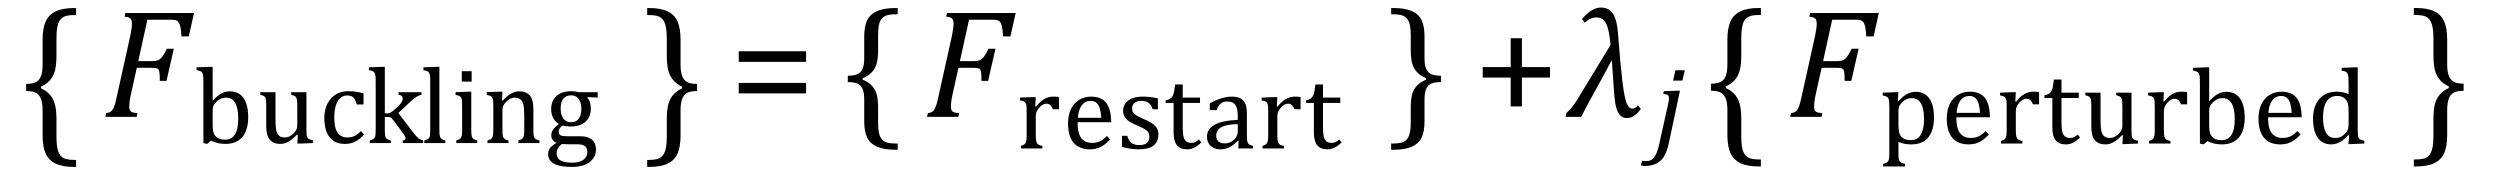 <?xml version="1.0" encoding="UTF-8" standalone="no"?><svg xmlns="http://www.w3.org/2000/svg" xmlns:xlink="http://www.w3.org/1999/xlink" stroke-dasharray="none" shape-rendering="auto" font-family="'Dialog'" width="320.813" text-rendering="auto" fill-opacity="1" contentScriptType="text/ecmascript" color-interpolation="auto" color-rendering="auto" preserveAspectRatio="xMidYMid meet" font-size="12" fill="black" stroke="black" image-rendering="auto" stroke-miterlimit="10" zoomAndPan="magnify" version="1.0" stroke-linecap="square" stroke-linejoin="miter" contentStyleType="text/css" font-style="normal" height="22" stroke-width="1" stroke-dashoffset="0" font-weight="normal" stroke-opacity="1" y="-7"><!--Converted from MathML using JEuclid--><defs id="genericDefs"/><g><g text-rendering="optimizeLegibility" transform="translate(2.434,16.692) matrix(1,0,0,1.121,0,0)" color-rendering="optimizeQuality" color-interpolation="linearRGB" image-rendering="optimizeQuality"><path d="M7.078 4.219 Q5.562 4.219 4.68 3.828 Q3.797 3.438 3.414 2.664 Q3.031 1.891 3.031 0.578 L3.031 -2.25 Q3.031 -3.109 2.812 -3.594 Q2.594 -4.078 2.156 -4.273 Q1.719 -4.469 0.922 -4.469 L0.922 -5.281 Q1.703 -5.281 2.148 -5.477 Q2.594 -5.672 2.812 -6.148 Q3.031 -6.625 3.031 -7.5 L3.031 -10.328 Q3.031 -11.625 3.414 -12.406 Q3.797 -13.188 4.68 -13.578 Q5.562 -13.969 7.078 -13.969 L7.328 -13.969 L7.328 -13.172 Q6.547 -13.172 6.164 -13.094 Q5.781 -13.016 5.539 -12.844 Q5.297 -12.672 5.141 -12.414 Q4.984 -12.156 4.898 -11.688 Q4.812 -11.219 4.812 -10.438 L4.812 -8.547 Q4.812 -7.562 4.641 -6.898 Q4.469 -6.234 4.031 -5.758 Q3.594 -5.281 2.828 -4.969 L2.828 -4.781 Q3.578 -4.484 4.031 -3.984 Q4.484 -3.484 4.648 -2.82 Q4.812 -2.156 4.812 -1.203 L4.812 0.688 Q4.812 1.469 4.898 1.938 Q4.984 2.406 5.141 2.672 Q5.297 2.938 5.539 3.102 Q5.781 3.266 6.164 3.344 Q6.547 3.422 7.328 3.422 L7.328 4.219 L7.078 4.219 Z" stroke="none"/></g><g text-rendering="optimizeLegibility" transform="translate(13.117,15)" color-rendering="optimizeQuality" color-interpolation="linearRGB" image-rendering="optimizeQuality"><path d="M3.672 -2.844 Q3.609 -2.547 3.57 -2.344 Q3.531 -2.141 3.5 -1.844 Q3.469 -1.547 3.469 -1.312 Q3.469 -1.016 3.562 -0.844 Q3.656 -0.672 3.852 -0.594 Q4.047 -0.516 4.531 -0.484 L4.422 0 L0.406 0 L0.516 -0.484 Q0.891 -0.531 1.078 -0.664 Q1.266 -0.797 1.391 -1.031 Q1.516 -1.266 1.625 -1.602 Q1.734 -1.938 1.938 -2.906 L3.609 -10.438 Q3.812 -11.406 3.812 -11.969 Q3.812 -12.453 3.594 -12.641 Q3.375 -12.828 2.859 -12.859 L2.969 -13.328 L11.781 -13.328 L11.109 -10.328 L10.172 -10.328 Q10.125 -11.031 10.055 -11.422 Q9.984 -11.812 9.883 -12.008 Q9.781 -12.203 9.656 -12.297 Q9.531 -12.391 9.344 -12.43 Q9.156 -12.469 8.797 -12.469 L5.797 -12.469 L4.625 -7.156 L6.453 -7.156 Q6.891 -7.156 7.172 -7.273 Q7.453 -7.391 7.695 -7.703 Q7.938 -8.016 8.297 -8.75 L9.188 -8.75 L8.25 -4.625 L7.391 -4.625 Q7.391 -5.234 7.359 -5.578 Q7.328 -5.922 7.242 -6.055 Q7.156 -6.188 6.984 -6.242 Q6.812 -6.297 6.359 -6.297 L4.438 -6.297 L3.672 -2.844 Z" stroke="none"/></g><g text-rendering="optimizeLegibility" transform="translate(24.899,18.359)" color-rendering="optimizeQuality" color-interpolation="linearRGB" image-rendering="optimizeQuality"><path d="M2.391 -5.469 L2.406 -5.453 Q2.891 -5.953 3.211 -6.18 Q3.531 -6.406 3.867 -6.523 Q4.203 -6.641 4.609 -6.641 Q5.344 -6.641 5.867 -6.273 Q6.391 -5.906 6.672 -5.156 Q6.953 -4.406 6.953 -3.328 Q6.953 -2.219 6.617 -1.445 Q6.281 -0.672 5.617 -0.281 Q4.953 0.109 4.047 0.109 Q3.547 0.109 3.102 0.016 Q2.656 -0.078 2.156 -0.312 L1.688 0.109 L1.203 0 L1.203 -7.438 Q1.203 -8.094 1.195 -8.352 Q1.188 -8.609 1.141 -8.789 Q1.094 -8.969 1.016 -9.07 Q0.938 -9.172 0.805 -9.234 Q0.672 -9.297 0.328 -9.359 L0.328 -9.719 L1.984 -9.781 L2.391 -9.781 L2.391 -5.469 ZM2.391 -2.469 Q2.391 -1.938 2.438 -1.625 Q2.484 -1.312 2.594 -1.109 Q2.703 -0.906 2.922 -0.734 Q3.141 -0.562 3.406 -0.5 Q3.672 -0.438 4 -0.438 Q4.812 -0.438 5.242 -1.102 Q5.672 -1.766 5.672 -3.109 Q5.672 -4.469 5.281 -5.148 Q4.891 -5.828 4.109 -5.828 Q3.719 -5.828 3.445 -5.703 Q3.172 -5.578 2.906 -5.328 Q2.641 -5.078 2.516 -4.836 Q2.391 -4.594 2.391 -4.266 L2.391 -2.469 ZM8.5 -6.531 L10.453 -6.531 L10.453 -3.062 Q10.453 -2.25 10.516 -1.836 Q10.578 -1.422 10.695 -1.211 Q10.812 -1 11.039 -0.859 Q11.266 -0.719 11.672 -0.719 Q11.922 -0.719 12.164 -0.82 Q12.406 -0.922 12.695 -1.172 Q12.984 -1.422 13.117 -1.68 Q13.25 -1.938 13.25 -2.266 L13.25 -4.828 Q13.25 -5.219 13.227 -5.422 Q13.203 -5.625 13.156 -5.742 Q13.109 -5.859 13.047 -5.938 Q12.984 -6.016 12.859 -6.07 Q12.734 -6.125 12.469 -6.203 L12.469 -6.531 L14.422 -6.531 L14.422 -1.859 Q14.422 -1.344 14.438 -1.109 Q14.453 -0.875 14.523 -0.742 Q14.594 -0.609 14.742 -0.523 Q14.891 -0.438 15.25 -0.359 L15.25 0 L13.688 0.062 L13.266 0.062 L13.312 -1.047 L13.203 -1.078 Q12.641 -0.469 12.125 -0.18 Q11.609 0.109 11.094 0.109 Q10.469 0.109 10.062 -0.141 Q9.656 -0.391 9.461 -0.875 Q9.266 -1.359 9.266 -2.25 L9.266 -4.828 Q9.266 -5.406 9.219 -5.625 Q9.172 -5.844 9.047 -5.969 Q8.922 -6.094 8.5 -6.203 L8.5 -6.531 ZM21.75 -6.375 L21.75 -4.953 L20.891 -4.953 Q20.766 -5.391 20.602 -5.648 Q20.438 -5.906 20.211 -6.008 Q19.984 -6.109 19.641 -6.109 Q19.172 -6.109 18.797 -5.805 Q18.422 -5.5 18.211 -4.867 Q18 -4.234 18 -3.328 Q18 -2.75 18.078 -2.266 Q18.156 -1.781 18.359 -1.438 Q18.562 -1.094 18.891 -0.906 Q19.219 -0.719 19.703 -0.719 Q20.172 -0.719 20.578 -0.906 Q20.984 -1.094 21.422 -1.547 L21.812 -1.094 Q21.469 -0.719 21.195 -0.508 Q20.922 -0.297 20.625 -0.156 Q20.328 -0.016 20.023 0.047 Q19.719 0.109 19.375 0.109 Q18.078 0.109 17.398 -0.75 Q16.719 -1.609 16.719 -3.234 Q16.719 -4.234 17.102 -5.016 Q17.484 -5.797 18.172 -6.227 Q18.859 -6.656 19.766 -6.656 Q20.328 -6.656 20.805 -6.586 Q21.281 -6.516 21.75 -6.375 ZM24.484 -3.812 L24.703 -3.812 Q24.938 -3.812 25.078 -3.859 Q25.25 -3.922 25.453 -4.07 Q25.656 -4.219 26.031 -4.562 Q26.344 -4.859 26.508 -5.062 Q26.672 -5.266 26.734 -5.438 Q26.781 -5.578 26.781 -5.719 Q26.781 -5.922 26.656 -6.039 Q26.531 -6.156 26.25 -6.203 L26.25 -6.531 L29.188 -6.531 L29.188 -6.203 Q28.875 -6.141 28.523 -5.922 Q28.172 -5.703 27.797 -5.344 L26.219 -3.859 L28.188 -1.281 Q28.531 -0.828 28.805 -0.617 Q29.078 -0.406 29.406 -0.328 L29.406 0 L26.781 0 L26.781 -0.328 Q26.969 -0.359 27.055 -0.414 Q27.141 -0.469 27.141 -0.609 Q27.141 -0.719 27.102 -0.812 Q27.062 -0.906 26.945 -1.078 Q26.828 -1.25 26.516 -1.672 L25.703 -2.766 Q25.469 -3.078 25.375 -3.172 Q25.281 -3.266 25.172 -3.305 Q25.062 -3.344 24.875 -3.344 L24.484 -3.344 L24.484 -1.703 Q24.484 -1.125 24.539 -0.891 Q24.594 -0.656 24.75 -0.539 Q24.906 -0.422 25.25 -0.328 L25.25 0 L22.547 0 L22.547 -0.328 Q22.875 -0.422 23.016 -0.516 Q23.156 -0.609 23.211 -0.742 Q23.266 -0.875 23.289 -1.109 Q23.312 -1.344 23.312 -1.703 L23.312 -7.438 Q23.312 -8.094 23.305 -8.352 Q23.297 -8.609 23.25 -8.789 Q23.203 -8.969 23.125 -9.07 Q23.047 -9.172 22.914 -9.234 Q22.781 -9.297 22.438 -9.359 L22.438 -9.719 L24.078 -9.781 L24.484 -9.781 L24.484 -3.812 ZM31.484 -1.703 Q31.484 -1.125 31.539 -0.891 Q31.594 -0.656 31.75 -0.539 Q31.906 -0.422 32.25 -0.328 L32.25 0 L29.547 0 L29.547 -0.328 Q29.875 -0.422 30.016 -0.516 Q30.156 -0.609 30.211 -0.742 Q30.266 -0.875 30.289 -1.109 Q30.312 -1.344 30.312 -1.703 L30.312 -7.438 Q30.312 -8.094 30.305 -8.352 Q30.297 -8.609 30.25 -8.789 Q30.203 -8.969 30.125 -9.07 Q30.047 -9.172 29.914 -9.234 Q29.781 -9.297 29.438 -9.359 L29.438 -9.719 L31.078 -9.781 L31.484 -9.781 L31.484 -1.703 ZM35.625 -9.219 L35.625 -7.891 L34.359 -7.891 L34.359 -9.219 L35.625 -9.219 ZM33.656 -0.328 Q33.938 -0.422 34.047 -0.484 Q34.156 -0.547 34.234 -0.656 Q34.312 -0.766 34.359 -0.984 Q34.406 -1.203 34.406 -1.688 L34.406 -4.672 Q34.406 -5.109 34.391 -5.375 Q34.375 -5.641 34.289 -5.805 Q34.203 -5.969 34.039 -6.047 Q33.875 -6.125 33.562 -6.172 L33.562 -6.531 L35.156 -6.594 L35.578 -6.594 L35.578 -1.703 Q35.578 -1.125 35.633 -0.891 Q35.688 -0.656 35.844 -0.539 Q36 -0.422 36.344 -0.328 L36.344 0 L33.656 0 L33.656 -0.328 ZM44.328 0 L41.625 0 L41.625 -0.328 Q41.891 -0.422 42.008 -0.484 Q42.125 -0.547 42.203 -0.656 Q42.281 -0.766 42.328 -0.992 Q42.375 -1.219 42.375 -1.688 L42.375 -3.469 Q42.375 -3.953 42.344 -4.344 Q42.312 -4.734 42.25 -4.984 Q42.188 -5.234 42.094 -5.375 Q42 -5.516 41.875 -5.609 Q41.75 -5.703 41.586 -5.766 Q41.422 -5.828 41.156 -5.828 Q40.891 -5.828 40.648 -5.719 Q40.406 -5.609 40.125 -5.352 Q39.844 -5.094 39.711 -4.844 Q39.578 -4.594 39.578 -4.266 L39.578 -1.703 Q39.578 -1.125 39.633 -0.891 Q39.688 -0.656 39.844 -0.539 Q40 -0.422 40.344 -0.328 L40.344 0 L37.656 0 L37.656 -0.328 Q37.938 -0.422 38.047 -0.484 Q38.156 -0.547 38.234 -0.656 Q38.312 -0.766 38.359 -0.984 Q38.406 -1.203 38.406 -1.688 L38.406 -4.672 Q38.406 -5.109 38.391 -5.375 Q38.375 -5.641 38.289 -5.805 Q38.203 -5.969 38.039 -6.047 Q37.875 -6.125 37.562 -6.172 L37.562 -6.531 L39.172 -6.594 L39.578 -6.594 L39.516 -5.484 L39.609 -5.453 Q40.109 -5.969 40.422 -6.188 Q40.734 -6.406 41.055 -6.523 Q41.375 -6.641 41.719 -6.641 Q42.094 -6.641 42.383 -6.555 Q42.672 -6.469 42.898 -6.297 Q43.125 -6.125 43.266 -5.859 Q43.406 -5.594 43.477 -5.227 Q43.547 -4.859 43.547 -4.281 L43.547 -1.703 Q43.547 -1.234 43.578 -1.023 Q43.609 -0.812 43.672 -0.695 Q43.734 -0.578 43.867 -0.5 Q44 -0.422 44.328 -0.328 L44.328 0 ZM51.797 -5.844 L50.531 -5.891 L50.469 -5.812 Q50.688 -5.609 50.805 -5.242 Q50.922 -4.875 50.922 -4.453 Q50.922 -3.344 50.234 -2.734 Q49.547 -2.125 48.281 -2.125 Q47.719 -2.125 47.312 -2.266 Q46.797 -1.875 46.797 -1.484 Q46.797 -1.234 46.891 -1.109 Q46.984 -0.984 47.219 -0.93 Q47.453 -0.875 47.906 -0.875 L49.547 -0.875 Q50.281 -0.875 50.734 -0.648 Q51.188 -0.422 51.383 -0.039 Q51.578 0.344 51.578 0.844 Q51.578 1.484 51.211 1.992 Q50.844 2.5 50.148 2.781 Q49.453 3.062 48.516 3.062 Q47.828 3.062 47.258 2.977 Q46.688 2.891 46.281 2.695 Q45.875 2.5 45.656 2.18 Q45.438 1.859 45.438 1.391 Q45.438 0.953 45.719 0.602 Q46 0.25 46.531 -0.016 Q46.203 -0.141 46.023 -0.398 Q45.844 -0.656 45.844 -0.984 Q45.844 -1.375 46.062 -1.703 Q46.281 -2.031 46.828 -2.453 Q46.344 -2.734 46.086 -3.227 Q45.828 -3.719 45.828 -4.344 Q45.828 -4.938 46.023 -5.367 Q46.219 -5.797 46.562 -6.086 Q46.906 -6.375 47.375 -6.516 Q47.844 -6.656 48.391 -6.656 Q48.891 -6.656 49.375 -6.531 L51.797 -6.531 L51.797 -5.844 ZM47.047 -4.453 Q47.047 -3.609 47.398 -3.141 Q47.75 -2.672 48.406 -2.672 Q48.75 -2.672 49 -2.805 Q49.25 -2.938 49.398 -3.172 Q49.547 -3.406 49.625 -3.711 Q49.703 -4.016 49.703 -4.344 Q49.703 -4.953 49.531 -5.352 Q49.359 -5.75 49.062 -5.938 Q48.766 -6.125 48.391 -6.125 Q47.734 -6.125 47.391 -5.695 Q47.047 -5.266 47.047 -4.453 ZM47.219 0.109 Q46.875 0.375 46.703 0.664 Q46.531 0.953 46.531 1.312 Q46.531 1.938 47.016 2.227 Q47.5 2.516 48.5 2.516 Q49.125 2.516 49.562 2.352 Q50 2.188 50.234 1.883 Q50.469 1.578 50.469 1.156 Q50.469 0.969 50.422 0.789 Q50.375 0.609 50.242 0.469 Q50.109 0.328 49.859 0.242 Q49.609 0.156 49.219 0.156 L48.203 0.156 Q47.641 0.156 47.219 0.109 Z" stroke="none"/></g><g text-rendering="optimizeLegibility" transform="translate(82.629,16.692) matrix(1,0,0,1.121,0,0)" color-rendering="optimizeQuality" color-interpolation="linearRGB" image-rendering="optimizeQuality"><path d="M0.672 -13.969 Q2.188 -13.969 3.07 -13.578 Q3.953 -13.188 4.328 -12.406 Q4.703 -11.625 4.703 -10.328 L4.703 -7.5 Q4.703 -6.625 4.93 -6.148 Q5.156 -5.672 5.594 -5.477 Q6.031 -5.281 6.812 -5.281 L6.812 -4.469 Q6.031 -4.469 5.586 -4.273 Q5.141 -4.078 4.922 -3.594 Q4.703 -3.109 4.703 -2.25 L4.703 0.578 Q4.703 1.891 4.328 2.664 Q3.953 3.438 3.07 3.828 Q2.188 4.219 0.672 4.219 L0.422 4.219 L0.422 3.422 Q1.188 3.422 1.578 3.344 Q1.969 3.266 2.203 3.102 Q2.438 2.938 2.594 2.672 Q2.75 2.406 2.844 1.938 Q2.938 1.469 2.938 0.688 L2.938 -1.203 Q2.938 -2.188 3.102 -2.844 Q3.266 -3.5 3.711 -3.984 Q4.156 -4.469 4.906 -4.781 L4.906 -4.969 Q4.172 -5.266 3.719 -5.766 Q3.266 -6.266 3.102 -6.93 Q2.938 -7.594 2.938 -8.547 L2.938 -10.438 Q2.938 -11.219 2.844 -11.688 Q2.75 -12.156 2.594 -12.414 Q2.438 -12.672 2.203 -12.844 Q1.969 -13.016 1.578 -13.094 Q1.188 -13.172 0.422 -13.172 L0.422 -13.969 L0.672 -13.969 Z" stroke="none"/></g><g text-rendering="optimizeLegibility" transform="translate(93.579,15)" color-rendering="optimizeQuality" color-interpolation="linearRGB" image-rendering="optimizeQuality"><path d="M1.219 -7.062 L1.219 -8.422 L9.859 -8.422 L9.859 -7.062 L1.219 -7.062 ZM1.219 -3.016 L1.219 -4.359 L9.859 -4.359 L9.859 -3.016 L1.219 -3.016 Z" stroke="none"/></g><g text-rendering="optimizeLegibility" transform="translate(107.871,15)" color-rendering="optimizeQuality" color-interpolation="linearRGB" image-rendering="optimizeQuality"><path d="M7.078 4.219 Q5.562 4.219 4.68 3.828 Q3.797 3.438 3.414 2.664 Q3.031 1.891 3.031 0.578 L3.031 -2.25 Q3.031 -3.109 2.812 -3.594 Q2.594 -4.078 2.156 -4.273 Q1.719 -4.469 0.922 -4.469 L0.922 -5.281 Q1.703 -5.281 2.148 -5.477 Q2.594 -5.672 2.812 -6.148 Q3.031 -6.625 3.031 -7.5 L3.031 -10.328 Q3.031 -11.625 3.414 -12.406 Q3.797 -13.188 4.68 -13.578 Q5.562 -13.969 7.078 -13.969 L7.328 -13.969 L7.328 -13.172 Q6.547 -13.172 6.164 -13.094 Q5.781 -13.016 5.539 -12.844 Q5.297 -12.672 5.141 -12.414 Q4.984 -12.156 4.898 -11.688 Q4.812 -11.219 4.812 -10.438 L4.812 -8.547 Q4.812 -7.562 4.641 -6.898 Q4.469 -6.234 4.031 -5.758 Q3.594 -5.281 2.828 -4.969 L2.828 -4.781 Q3.578 -4.484 4.031 -3.984 Q4.484 -3.484 4.648 -2.82 Q4.812 -2.156 4.812 -1.203 L4.812 0.688 Q4.812 1.469 4.898 1.938 Q4.984 2.406 5.141 2.672 Q5.297 2.938 5.539 3.102 Q5.781 3.266 6.164 3.344 Q6.547 3.422 7.328 3.422 L7.328 4.219 L7.078 4.219 Z" stroke="none"/></g><g text-rendering="optimizeLegibility" transform="translate(118.555,15)" color-rendering="optimizeQuality" color-interpolation="linearRGB" image-rendering="optimizeQuality"><path d="M3.672 -2.844 Q3.609 -2.547 3.57 -2.344 Q3.531 -2.141 3.5 -1.844 Q3.469 -1.547 3.469 -1.312 Q3.469 -1.016 3.562 -0.844 Q3.656 -0.672 3.852 -0.594 Q4.047 -0.516 4.531 -0.484 L4.422 0 L0.406 0 L0.516 -0.484 Q0.891 -0.531 1.078 -0.664 Q1.266 -0.797 1.391 -1.031 Q1.516 -1.266 1.625 -1.602 Q1.734 -1.938 1.938 -2.906 L3.609 -10.438 Q3.812 -11.406 3.812 -11.969 Q3.812 -12.453 3.594 -12.641 Q3.375 -12.828 2.859 -12.859 L2.969 -13.328 L11.781 -13.328 L11.109 -10.328 L10.172 -10.328 Q10.125 -11.031 10.055 -11.422 Q9.984 -11.812 9.883 -12.008 Q9.781 -12.203 9.656 -12.297 Q9.531 -12.391 9.344 -12.43 Q9.156 -12.469 8.797 -12.469 L5.797 -12.469 L4.625 -7.156 L6.453 -7.156 Q6.891 -7.156 7.172 -7.273 Q7.453 -7.391 7.695 -7.703 Q7.938 -8.016 8.297 -8.75 L9.188 -8.75 L8.25 -4.625 L7.391 -4.625 Q7.391 -5.234 7.359 -5.578 Q7.328 -5.922 7.242 -6.055 Q7.156 -6.188 6.984 -6.242 Q6.812 -6.297 6.359 -6.297 L4.438 -6.297 L3.672 -2.844 Z" stroke="none"/></g><g text-rendering="optimizeLegibility" transform="translate(130.337,19.055)" color-rendering="optimizeQuality" color-interpolation="linearRGB" image-rendering="optimizeQuality"><path d="M2.516 -5.406 L2.609 -5.375 Q2.984 -5.844 3.305 -6.102 Q3.625 -6.359 4 -6.508 Q4.375 -6.656 4.844 -6.656 Q5.234 -6.656 5.562 -6.609 L5.562 -5.031 L4.781 -5.031 Q4.625 -5.406 4.438 -5.578 Q4.25 -5.75 3.938 -5.75 Q3.688 -5.75 3.445 -5.602 Q3.203 -5.453 2.977 -5.18 Q2.75 -4.906 2.664 -4.672 Q2.578 -4.438 2.578 -4.109 L2.578 -1.703 Q2.578 -1.094 2.656 -0.852 Q2.734 -0.609 2.906 -0.5 Q3.078 -0.391 3.422 -0.328 L3.422 0 L0.672 0 L0.672 -0.328 Q0.938 -0.422 1.047 -0.484 Q1.156 -0.547 1.234 -0.656 Q1.312 -0.766 1.359 -0.984 Q1.406 -1.203 1.406 -1.688 L1.406 -4.672 Q1.406 -5.109 1.391 -5.375 Q1.375 -5.641 1.289 -5.805 Q1.203 -5.969 1.039 -6.047 Q0.875 -6.125 0.562 -6.172 L0.562 -6.531 L2.172 -6.594 L2.578 -6.594 L2.516 -5.406 ZM12.125 -1.156 Q11.688 -0.703 11.32 -0.445 Q10.953 -0.188 10.516 -0.039 Q10.078 0.109 9.562 0.109 Q8.141 0.109 7.43 -0.734 Q6.719 -1.578 6.719 -3.234 Q6.719 -4.25 7.078 -5.023 Q7.438 -5.797 8.117 -6.227 Q8.797 -6.656 9.672 -6.656 Q10.375 -6.656 10.859 -6.438 Q11.344 -6.219 11.633 -5.836 Q11.922 -5.453 12.078 -4.875 Q12.234 -4.297 12.266 -3.375 L7.953 -3.375 L7.953 -3.25 Q7.953 -2.438 8.133 -1.891 Q8.312 -1.344 8.727 -1.031 Q9.141 -0.719 9.812 -0.719 Q10.375 -0.719 10.82 -0.93 Q11.266 -1.141 11.703 -1.609 L12.125 -1.156 ZM10.984 -3.938 Q10.938 -4.672 10.797 -5.141 Q10.656 -5.609 10.367 -5.859 Q10.078 -6.109 9.609 -6.109 Q8.906 -6.109 8.484 -5.547 Q8.062 -4.984 7.984 -3.938 L10.984 -3.938 ZM18.25 -5.031 L17.594 -5.031 Q17.438 -5.453 17.234 -5.688 Q17.031 -5.922 16.766 -6.016 Q16.5 -6.109 16.125 -6.109 Q15.578 -6.109 15.258 -5.852 Q14.938 -5.594 14.938 -5.156 Q14.938 -4.844 15.062 -4.641 Q15.188 -4.438 15.461 -4.258 Q15.734 -4.078 16.438 -3.781 Q17.125 -3.484 17.508 -3.227 Q17.891 -2.969 18.102 -2.633 Q18.312 -2.297 18.312 -1.844 Q18.312 -1.297 18.133 -0.93 Q17.953 -0.562 17.617 -0.328 Q17.281 -0.094 16.82 0.008 Q16.359 0.109 15.812 0.109 Q15.234 0.109 14.695 0.023 Q14.156 -0.062 13.641 -0.203 L13.641 -1.625 L14.312 -1.625 Q14.5 -1 14.859 -0.719 Q15.219 -0.438 15.859 -0.438 Q16.109 -0.438 16.344 -0.484 Q16.578 -0.531 16.758 -0.648 Q16.938 -0.766 17.047 -0.977 Q17.156 -1.188 17.156 -1.484 Q17.156 -1.844 17.023 -2.062 Q16.891 -2.281 16.602 -2.461 Q16.312 -2.641 15.594 -2.953 Q14.969 -3.203 14.594 -3.453 Q14.219 -3.703 14 -4.039 Q13.781 -4.375 13.781 -4.828 Q13.781 -5.391 14.086 -5.805 Q14.391 -6.219 14.969 -6.438 Q15.547 -6.656 16.312 -6.656 Q16.766 -6.656 17.188 -6.609 Q17.609 -6.562 18.25 -6.438 L18.25 -5.031 ZM19.25 -6.188 Q19.594 -6.25 19.805 -6.383 Q20.016 -6.516 20.141 -6.734 Q20.266 -6.953 20.328 -7.281 Q20.391 -7.609 20.469 -8.219 L21.438 -8.219 L21.438 -6.531 L23.656 -6.531 L23.656 -5.844 L21.438 -5.844 L21.438 -2.797 Q21.438 -2.141 21.492 -1.75 Q21.547 -1.359 21.695 -1.133 Q21.844 -0.906 22.039 -0.812 Q22.234 -0.719 22.531 -0.719 Q22.812 -0.719 23.047 -0.828 Q23.281 -0.938 23.516 -1.156 L23.828 -0.781 Q23.344 -0.312 22.906 -0.102 Q22.469 0.109 22.016 0.109 Q21.125 0.109 20.695 -0.414 Q20.266 -0.938 20.266 -2.047 L20.266 -5.844 L19.25 -5.844 L19.25 -6.188 ZM28.609 -0.984 L28.516 -1 Q27.922 -0.391 27.398 -0.141 Q26.875 0.109 26.281 0.109 Q25.766 0.109 25.367 -0.094 Q24.969 -0.297 24.758 -0.664 Q24.547 -1.031 24.547 -1.5 Q24.547 -2.5 25.531 -3.047 Q26.516 -3.594 28.5 -3.672 L28.5 -4.125 Q28.5 -4.828 28.359 -5.242 Q28.219 -5.656 27.93 -5.844 Q27.641 -6.031 27.141 -6.031 Q26.609 -6.031 26.289 -5.75 Q25.969 -5.469 25.797 -4.922 L24.906 -4.922 L24.906 -5.797 Q25.562 -6.141 26 -6.305 Q26.438 -6.469 26.875 -6.562 Q27.312 -6.656 27.766 -6.656 Q28.438 -6.656 28.844 -6.438 Q29.25 -6.219 29.461 -5.773 Q29.672 -5.328 29.672 -4.438 L29.672 -2.062 Q29.672 -1.547 29.68 -1.344 Q29.688 -1.141 29.719 -0.961 Q29.75 -0.781 29.82 -0.672 Q29.891 -0.562 30.023 -0.492 Q30.156 -0.422 30.453 -0.328 L30.453 0 L28.578 0 L28.609 -0.984 ZM28.5 -3.125 Q27.109 -3.109 26.422 -2.75 Q25.734 -2.391 25.734 -1.672 Q25.734 -1.281 25.891 -1.055 Q26.047 -0.828 26.281 -0.742 Q26.516 -0.656 26.844 -0.656 Q27.312 -0.656 27.695 -0.883 Q28.078 -1.109 28.289 -1.461 Q28.5 -1.812 28.5 -2.156 L28.5 -3.125 ZM33.516 -5.406 L33.609 -5.375 Q33.984 -5.844 34.305 -6.102 Q34.625 -6.359 35 -6.508 Q35.375 -6.656 35.844 -6.656 Q36.234 -6.656 36.562 -6.609 L36.562 -5.031 L35.781 -5.031 Q35.625 -5.406 35.438 -5.578 Q35.25 -5.75 34.938 -5.75 Q34.688 -5.75 34.445 -5.602 Q34.203 -5.453 33.977 -5.18 Q33.75 -4.906 33.664 -4.672 Q33.578 -4.438 33.578 -4.109 L33.578 -1.703 Q33.578 -1.094 33.656 -0.852 Q33.734 -0.609 33.906 -0.5 Q34.078 -0.391 34.422 -0.328 L34.422 0 L31.672 0 L31.672 -0.328 Q31.938 -0.422 32.047 -0.484 Q32.156 -0.547 32.234 -0.656 Q32.312 -0.766 32.359 -0.984 Q32.406 -1.203 32.406 -1.688 L32.406 -4.672 Q32.406 -5.109 32.391 -5.375 Q32.375 -5.641 32.289 -5.805 Q32.203 -5.969 32.039 -6.047 Q31.875 -6.125 31.562 -6.172 L31.562 -6.531 L33.172 -6.594 L33.578 -6.594 L33.516 -5.406 ZM37.25 -6.188 Q37.594 -6.25 37.805 -6.383 Q38.016 -6.516 38.141 -6.734 Q38.266 -6.953 38.328 -7.281 Q38.391 -7.609 38.469 -8.219 L39.438 -8.219 L39.438 -6.531 L41.656 -6.531 L41.656 -5.844 L39.438 -5.844 L39.438 -2.797 Q39.438 -2.141 39.492 -1.75 Q39.547 -1.359 39.695 -1.133 Q39.844 -0.906 40.039 -0.812 Q40.234 -0.719 40.531 -0.719 Q40.812 -0.719 41.047 -0.828 Q41.281 -0.938 41.516 -1.156 L41.828 -0.781 Q41.344 -0.312 40.906 -0.102 Q40.469 0.109 40.016 0.109 Q39.125 0.109 38.695 -0.414 Q38.266 -0.938 38.266 -2.047 L38.266 -5.844 L37.25 -5.844 L37.25 -6.188 Z" stroke="none"/></g><g text-rendering="optimizeLegibility" transform="translate(178.098,15)" color-rendering="optimizeQuality" color-interpolation="linearRGB" image-rendering="optimizeQuality"><path d="M0.672 -13.969 Q2.188 -13.969 3.07 -13.578 Q3.953 -13.188 4.328 -12.406 Q4.703 -11.625 4.703 -10.328 L4.703 -7.5 Q4.703 -6.625 4.93 -6.148 Q5.156 -5.672 5.594 -5.477 Q6.031 -5.281 6.812 -5.281 L6.812 -4.469 Q6.031 -4.469 5.586 -4.273 Q5.141 -4.078 4.922 -3.594 Q4.703 -3.109 4.703 -2.25 L4.703 0.578 Q4.703 1.891 4.328 2.664 Q3.953 3.438 3.07 3.828 Q2.188 4.219 0.672 4.219 L0.422 4.219 L0.422 3.422 Q1.188 3.422 1.578 3.344 Q1.969 3.266 2.203 3.102 Q2.438 2.938 2.594 2.672 Q2.75 2.406 2.844 1.938 Q2.938 1.469 2.938 0.688 L2.938 -1.203 Q2.938 -2.188 3.102 -2.844 Q3.266 -3.5 3.711 -3.984 Q4.156 -4.469 4.906 -4.781 L4.906 -4.969 Q4.172 -5.266 3.719 -5.766 Q3.266 -6.266 3.102 -6.93 Q2.938 -7.594 2.938 -8.547 L2.938 -10.438 Q2.938 -11.219 2.844 -11.688 Q2.75 -12.156 2.594 -12.414 Q2.438 -12.672 2.203 -12.844 Q1.969 -13.016 1.578 -13.094 Q1.188 -13.172 0.422 -13.172 L0.422 -13.969 L0.672 -13.969 Z" stroke="none"/></g><g text-rendering="optimizeLegibility" transform="translate(189.048,15)" color-rendering="optimizeQuality" color-interpolation="linearRGB" image-rendering="optimizeQuality"><path d="M6.25 -5.047 L6.25 -1.344 L4.812 -1.344 L4.812 -5.047 L1.219 -5.047 L1.219 -6.391 L4.812 -6.391 L4.812 -10.094 L6.25 -10.094 L6.25 -6.391 L9.859 -6.391 L9.859 -5.047 L6.25 -5.047 Z" stroke="none"/></g><g text-rendering="optimizeLegibility" transform="translate(201.407,15)" color-rendering="optimizeQuality" color-interpolation="linearRGB" image-rendering="optimizeQuality"><path d="M9.156 -1.016 Q8.297 0.156 7.359 0.156 Q6.844 0.156 6.5 -0.203 Q6.156 -0.562 5.977 -1.266 Q5.797 -1.969 5.734 -2.953 L5.438 -7.203 L5.375 -7.203 Q4.797 -6.078 3.328 -3.422 Q1.969 -0.969 1.5 0 L-0.5 0 L-0.406 -0.484 L-0.016 -0.875 Q0.484 -1.375 1.109 -2.406 L5.266 -9.234 Q5.078 -11.281 4.68 -12.023 Q4.281 -12.766 3.438 -12.766 Q2.641 -12.766 1.969 -12.078 L1.609 -12.562 Q2.859 -14.031 4.031 -14.031 Q5.047 -14.031 5.578 -13.234 Q6.109 -12.438 6.234 -10.578 Q6.516 -6.797 6.781 -4.609 Q7.047 -2.422 7.336 -1.742 Q7.625 -1.062 8.062 -1.062 Q8.469 -1.062 8.781 -1.5 L9.156 -1.016 Z" stroke="none"/></g><g text-rendering="optimizeLegibility" transform="translate(212.36,18.234)" color-rendering="optimizeQuality" color-interpolation="linearRGB" image-rendering="optimizeQuality"><path d="M3.844 -9.219 L3.531 -7.891 L2.328 -7.891 L2.641 -9.219 L3.844 -9.219 ZM1.797 0.109 Q1.578 1.156 1.203 1.789 Q0.828 2.422 0.219 2.742 Q-0.391 3.062 -1.219 3.062 Q-1.562 3.062 -1.797 2.984 L-1.641 2.391 Q-1.531 2.422 -1.398 2.43 Q-1.266 2.438 -1.125 2.438 Q-0.797 2.438 -0.562 2.344 Q-0.328 2.25 -0.133 2.016 Q0.062 1.781 0.227 1.375 Q0.391 0.969 0.547 0.312 L1.641 -4.609 Q1.734 -4.984 1.773 -5.227 Q1.812 -5.469 1.812 -5.641 Q1.812 -5.828 1.75 -5.938 Q1.688 -6.047 1.555 -6.102 Q1.422 -6.156 1.078 -6.172 L1.156 -6.531 L2.828 -6.594 L3.219 -6.594 L1.797 0.109 Z" stroke="none"/></g><g text-rendering="optimizeLegibility" transform="translate(218.637,16.644) matrix(1,0,0,1.118,0,0)" color-rendering="optimizeQuality" color-interpolation="linearRGB" image-rendering="optimizeQuality"><path d="M7.078 4.219 Q5.562 4.219 4.68 3.828 Q3.797 3.438 3.414 2.664 Q3.031 1.891 3.031 0.578 L3.031 -2.25 Q3.031 -3.109 2.812 -3.594 Q2.594 -4.078 2.156 -4.273 Q1.719 -4.469 0.922 -4.469 L0.922 -5.281 Q1.703 -5.281 2.148 -5.477 Q2.594 -5.672 2.812 -6.148 Q3.031 -6.625 3.031 -7.5 L3.031 -10.328 Q3.031 -11.625 3.414 -12.406 Q3.797 -13.188 4.68 -13.578 Q5.562 -13.969 7.078 -13.969 L7.328 -13.969 L7.328 -13.172 Q6.547 -13.172 6.164 -13.094 Q5.781 -13.016 5.539 -12.844 Q5.297 -12.672 5.141 -12.414 Q4.984 -12.156 4.898 -11.688 Q4.812 -11.219 4.812 -10.438 L4.812 -8.547 Q4.812 -7.562 4.641 -6.898 Q4.469 -6.234 4.031 -5.758 Q3.594 -5.281 2.828 -4.969 L2.828 -4.781 Q3.578 -4.484 4.031 -3.984 Q4.484 -3.484 4.648 -2.82 Q4.812 -2.156 4.812 -1.203 L4.812 0.688 Q4.812 1.469 4.898 1.938 Q4.984 2.406 5.141 2.672 Q5.297 2.938 5.539 3.102 Q5.781 3.266 6.164 3.344 Q6.547 3.422 7.328 3.422 L7.328 4.219 L7.078 4.219 Z" stroke="none"/></g><g text-rendering="optimizeLegibility" transform="translate(229.321,15)" color-rendering="optimizeQuality" color-interpolation="linearRGB" image-rendering="optimizeQuality"><path d="M3.672 -2.844 Q3.609 -2.547 3.57 -2.344 Q3.531 -2.141 3.5 -1.844 Q3.469 -1.547 3.469 -1.312 Q3.469 -1.016 3.562 -0.844 Q3.656 -0.672 3.852 -0.594 Q4.047 -0.516 4.531 -0.484 L4.422 0 L0.406 0 L0.516 -0.484 Q0.891 -0.531 1.078 -0.664 Q1.266 -0.797 1.391 -1.031 Q1.516 -1.266 1.625 -1.602 Q1.734 -1.938 1.938 -2.906 L3.609 -10.438 Q3.812 -11.406 3.812 -11.969 Q3.812 -12.453 3.594 -12.641 Q3.375 -12.828 2.859 -12.859 L2.969 -13.328 L11.781 -13.328 L11.109 -10.328 L10.172 -10.328 Q10.125 -11.031 10.055 -11.422 Q9.984 -11.812 9.883 -12.008 Q9.781 -12.203 9.656 -12.297 Q9.531 -12.391 9.344 -12.43 Q9.156 -12.469 8.797 -12.469 L5.797 -12.469 L4.625 -7.156 L6.453 -7.156 Q6.891 -7.156 7.172 -7.273 Q7.453 -7.391 7.695 -7.703 Q7.938 -8.016 8.297 -8.75 L9.188 -8.75 L8.25 -4.625 L7.391 -4.625 Q7.391 -5.234 7.359 -5.578 Q7.328 -5.922 7.242 -6.055 Q7.156 -6.188 6.984 -6.242 Q6.812 -6.297 6.359 -6.297 L4.438 -6.297 L3.672 -2.844 Z" stroke="none"/></g><g text-rendering="optimizeLegibility" transform="translate(241.102,18.422)" color-rendering="optimizeQuality" color-interpolation="linearRGB" image-rendering="optimizeQuality"><path d="M2.516 -0.203 L2.516 1.234 Q2.516 1.688 2.547 1.906 Q2.578 2.125 2.656 2.25 Q2.734 2.375 2.883 2.453 Q3.031 2.531 3.359 2.609 L3.359 2.938 L0.562 2.938 L0.562 2.609 Q0.812 2.531 0.969 2.461 Q1.125 2.391 1.203 2.25 Q1.281 2.109 1.312 1.875 Q1.344 1.641 1.344 1.234 L1.344 -4.625 Q1.344 -5.125 1.328 -5.328 Q1.312 -5.531 1.273 -5.672 Q1.234 -5.812 1.156 -5.898 Q1.078 -5.984 0.945 -6.047 Q0.812 -6.109 0.5 -6.172 L0.5 -6.531 L2.109 -6.594 L2.516 -6.594 L2.438 -5.484 L2.531 -5.453 Q2.953 -5.891 3.203 -6.086 Q3.453 -6.281 3.719 -6.406 Q3.984 -6.531 4.227 -6.586 Q4.469 -6.641 4.734 -6.641 Q5.859 -6.641 6.469 -5.797 Q7.078 -4.953 7.078 -3.328 Q7.078 -2.203 6.734 -1.43 Q6.391 -0.656 5.742 -0.273 Q5.094 0.109 4.188 0.109 Q3.672 0.109 3.266 0.023 Q2.859 -0.062 2.516 -0.203 ZM2.516 -2.469 Q2.516 -1.812 2.602 -1.453 Q2.688 -1.094 2.891 -0.875 Q3.094 -0.656 3.383 -0.547 Q3.672 -0.438 4.125 -0.438 Q4.953 -0.438 5.375 -1.125 Q5.797 -1.812 5.797 -3.141 Q5.797 -5.828 4.219 -5.828 Q3.844 -5.828 3.562 -5.703 Q3.281 -5.578 3.008 -5.312 Q2.734 -5.047 2.625 -4.797 Q2.516 -4.547 2.516 -4.266 L2.516 -2.469 ZM14.125 -1.156 Q13.688 -0.703 13.32 -0.445 Q12.953 -0.188 12.516 -0.039 Q12.078 0.109 11.562 0.109 Q10.141 0.109 9.43 -0.734 Q8.719 -1.578 8.719 -3.234 Q8.719 -4.25 9.078 -5.023 Q9.438 -5.797 10.117 -6.227 Q10.797 -6.656 11.672 -6.656 Q12.375 -6.656 12.859 -6.438 Q13.344 -6.219 13.633 -5.836 Q13.922 -5.453 14.078 -4.875 Q14.234 -4.297 14.266 -3.375 L9.953 -3.375 L9.953 -3.25 Q9.953 -2.438 10.133 -1.891 Q10.312 -1.344 10.727 -1.031 Q11.141 -0.719 11.812 -0.719 Q12.375 -0.719 12.82 -0.93 Q13.266 -1.141 13.703 -1.609 L14.125 -1.156 ZM12.984 -3.938 Q12.938 -4.672 12.797 -5.141 Q12.656 -5.609 12.367 -5.859 Q12.078 -6.109 11.609 -6.109 Q10.906 -6.109 10.484 -5.547 Q10.062 -4.984 9.984 -3.938 L12.984 -3.938 ZM17.516 -5.406 L17.609 -5.375 Q17.984 -5.844 18.305 -6.102 Q18.625 -6.359 19 -6.508 Q19.375 -6.656 19.844 -6.656 Q20.234 -6.656 20.562 -6.609 L20.562 -5.031 L19.781 -5.031 Q19.625 -5.406 19.438 -5.578 Q19.25 -5.75 18.938 -5.75 Q18.688 -5.75 18.445 -5.602 Q18.203 -5.453 17.977 -5.18 Q17.75 -4.906 17.664 -4.672 Q17.578 -4.438 17.578 -4.109 L17.578 -1.703 Q17.578 -1.094 17.656 -0.852 Q17.734 -0.609 17.906 -0.5 Q18.078 -0.391 18.422 -0.328 L18.422 0 L15.672 0 L15.672 -0.328 Q15.938 -0.422 16.047 -0.484 Q16.156 -0.547 16.234 -0.656 Q16.312 -0.766 16.359 -0.984 Q16.406 -1.203 16.406 -1.688 L16.406 -4.672 Q16.406 -5.109 16.391 -5.375 Q16.375 -5.641 16.289 -5.805 Q16.203 -5.969 16.039 -6.047 Q15.875 -6.125 15.562 -6.172 L15.562 -6.531 L17.172 -6.594 L17.578 -6.594 L17.516 -5.406 ZM21.25 -6.188 Q21.594 -6.25 21.805 -6.383 Q22.016 -6.516 22.141 -6.734 Q22.266 -6.953 22.328 -7.281 Q22.391 -7.609 22.469 -8.219 L23.438 -8.219 L23.438 -6.531 L25.656 -6.531 L25.656 -5.844 L23.438 -5.844 L23.438 -2.797 Q23.438 -2.141 23.492 -1.75 Q23.547 -1.359 23.695 -1.133 Q23.844 -0.906 24.039 -0.812 Q24.234 -0.719 24.531 -0.719 Q24.812 -0.719 25.047 -0.828 Q25.281 -0.938 25.516 -1.156 L25.828 -0.781 Q25.344 -0.312 24.906 -0.102 Q24.469 0.109 24.016 0.109 Q23.125 0.109 22.695 -0.414 Q22.266 -0.938 22.266 -2.047 L22.266 -5.844 L21.25 -5.844 L21.25 -6.188 ZM26.5 -6.531 L28.453 -6.531 L28.453 -3.062 Q28.453 -2.25 28.516 -1.836 Q28.578 -1.422 28.695 -1.211 Q28.812 -1 29.039 -0.859 Q29.266 -0.719 29.672 -0.719 Q29.922 -0.719 30.164 -0.82 Q30.406 -0.922 30.695 -1.172 Q30.984 -1.422 31.117 -1.68 Q31.25 -1.938 31.25 -2.266 L31.25 -4.828 Q31.25 -5.219 31.227 -5.422 Q31.203 -5.625 31.156 -5.742 Q31.109 -5.859 31.047 -5.938 Q30.984 -6.016 30.859 -6.07 Q30.734 -6.125 30.469 -6.203 L30.469 -6.531 L32.422 -6.531 L32.422 -1.859 Q32.422 -1.344 32.438 -1.109 Q32.453 -0.875 32.523 -0.742 Q32.594 -0.609 32.742 -0.523 Q32.891 -0.438 33.25 -0.359 L33.25 0 L31.688 0.062 L31.266 0.062 L31.312 -1.047 L31.203 -1.078 Q30.641 -0.469 30.125 -0.18 Q29.609 0.109 29.094 0.109 Q28.469 0.109 28.062 -0.141 Q27.656 -0.391 27.461 -0.875 Q27.266 -1.359 27.266 -2.25 L27.266 -4.828 Q27.266 -5.406 27.219 -5.625 Q27.172 -5.844 27.047 -5.969 Q26.922 -6.094 26.5 -6.203 L26.5 -6.531 ZM36.516 -5.406 L36.609 -5.375 Q36.984 -5.844 37.305 -6.102 Q37.625 -6.359 38 -6.508 Q38.375 -6.656 38.844 -6.656 Q39.234 -6.656 39.562 -6.609 L39.562 -5.031 L38.781 -5.031 Q38.625 -5.406 38.438 -5.578 Q38.25 -5.75 37.938 -5.75 Q37.688 -5.75 37.445 -5.602 Q37.203 -5.453 36.977 -5.18 Q36.75 -4.906 36.664 -4.672 Q36.578 -4.438 36.578 -4.109 L36.578 -1.703 Q36.578 -1.094 36.656 -0.852 Q36.734 -0.609 36.906 -0.5 Q37.078 -0.391 37.422 -0.328 L37.422 0 L34.672 0 L34.672 -0.328 Q34.938 -0.422 35.047 -0.484 Q35.156 -0.547 35.234 -0.656 Q35.312 -0.766 35.359 -0.984 Q35.406 -1.203 35.406 -1.688 L35.406 -4.672 Q35.406 -5.109 35.391 -5.375 Q35.375 -5.641 35.289 -5.805 Q35.203 -5.969 35.039 -6.047 Q34.875 -6.125 34.562 -6.172 L34.562 -6.531 L36.172 -6.594 L36.578 -6.594 L36.516 -5.406 ZM42.391 -5.469 L42.406 -5.453 Q42.891 -5.953 43.211 -6.18 Q43.531 -6.406 43.867 -6.523 Q44.203 -6.641 44.609 -6.641 Q45.344 -6.641 45.867 -6.273 Q46.391 -5.906 46.672 -5.156 Q46.953 -4.406 46.953 -3.328 Q46.953 -2.219 46.617 -1.445 Q46.281 -0.672 45.617 -0.281 Q44.953 0.109 44.047 0.109 Q43.547 0.109 43.102 0.016 Q42.656 -0.078 42.156 -0.312 L41.688 0.109 L41.203 0 L41.203 -7.438 Q41.203 -8.094 41.195 -8.352 Q41.188 -8.609 41.141 -8.789 Q41.094 -8.969 41.016 -9.07 Q40.938 -9.172 40.805 -9.234 Q40.672 -9.297 40.328 -9.359 L40.328 -9.719 L41.984 -9.781 L42.391 -9.781 L42.391 -5.469 ZM42.391 -2.469 Q42.391 -1.938 42.438 -1.625 Q42.484 -1.312 42.594 -1.109 Q42.703 -0.906 42.922 -0.734 Q43.141 -0.562 43.406 -0.5 Q43.672 -0.438 44 -0.438 Q44.812 -0.438 45.242 -1.102 Q45.672 -1.766 45.672 -3.109 Q45.672 -4.469 45.281 -5.148 Q44.891 -5.828 44.109 -5.828 Q43.719 -5.828 43.445 -5.703 Q43.172 -5.578 42.906 -5.328 Q42.641 -5.078 42.516 -4.836 Q42.391 -4.594 42.391 -4.266 L42.391 -2.469 ZM54.125 -1.156 Q53.688 -0.703 53.32 -0.445 Q52.953 -0.188 52.516 -0.039 Q52.078 0.109 51.562 0.109 Q50.141 0.109 49.43 -0.734 Q48.719 -1.578 48.719 -3.234 Q48.719 -4.25 49.078 -5.023 Q49.438 -5.797 50.117 -6.227 Q50.797 -6.656 51.672 -6.656 Q52.375 -6.656 52.859 -6.438 Q53.344 -6.219 53.633 -5.836 Q53.922 -5.453 54.078 -4.875 Q54.234 -4.297 54.266 -3.375 L49.953 -3.375 L49.953 -3.25 Q49.953 -2.438 50.133 -1.891 Q50.312 -1.344 50.727 -1.031 Q51.141 -0.719 51.812 -0.719 Q52.375 -0.719 52.82 -0.93 Q53.266 -1.141 53.703 -1.609 L54.125 -1.156 ZM52.984 -3.938 Q52.938 -4.672 52.797 -5.141 Q52.656 -5.609 52.367 -5.859 Q52.078 -6.109 51.609 -6.109 Q50.906 -6.109 50.484 -5.547 Q50.062 -4.984 49.984 -3.938 L52.984 -3.938 ZM60.281 -7.438 Q60.281 -8.094 60.266 -8.352 Q60.25 -8.609 60.211 -8.789 Q60.172 -8.969 60.094 -9.07 Q60.016 -9.172 59.883 -9.234 Q59.75 -9.297 59.391 -9.359 L59.391 -9.719 L61.047 -9.781 L61.453 -9.781 L61.453 -1.859 Q61.453 -1.328 61.477 -1.102 Q61.5 -0.875 61.562 -0.742 Q61.625 -0.609 61.773 -0.523 Q61.922 -0.438 62.297 -0.359 L62.297 0 L60.688 0.062 L60.266 0.062 L60.359 -1.047 L60.25 -1.078 Q59.812 -0.625 59.5 -0.398 Q59.188 -0.172 58.828 -0.031 Q58.469 0.109 58.062 0.109 Q56.938 0.109 56.328 -0.742 Q55.719 -1.594 55.719 -3.203 Q55.719 -4.328 56.117 -5.109 Q56.516 -5.891 57.188 -6.273 Q57.859 -6.656 58.703 -6.656 Q59.156 -6.656 59.523 -6.586 Q59.891 -6.516 60.281 -6.344 L60.281 -7.438 ZM60.281 -4.047 Q60.281 -4.594 60.234 -4.914 Q60.188 -5.234 60.07 -5.453 Q59.953 -5.672 59.766 -5.82 Q59.578 -5.969 59.344 -6.039 Q59.109 -6.109 58.797 -6.109 Q57.922 -6.109 57.461 -5.406 Q57 -4.703 57 -3.391 Q57 -2.078 57.375 -1.398 Q57.75 -0.719 58.516 -0.719 Q58.828 -0.719 59.023 -0.766 Q59.219 -0.812 59.406 -0.93 Q59.594 -1.047 59.797 -1.242 Q60 -1.438 60.094 -1.602 Q60.188 -1.766 60.234 -1.977 Q60.281 -2.188 60.281 -2.516 L60.281 -4.047 Z" stroke="none"/></g><g text-rendering="optimizeLegibility" transform="translate(309.333,16.644) matrix(1,0,0,1.118,0,0)" color-rendering="optimizeQuality" color-interpolation="linearRGB" image-rendering="optimizeQuality"><path d="M0.672 -13.969 Q2.188 -13.969 3.07 -13.578 Q3.953 -13.188 4.328 -12.406 Q4.703 -11.625 4.703 -10.328 L4.703 -7.5 Q4.703 -6.625 4.93 -6.148 Q5.156 -5.672 5.594 -5.477 Q6.031 -5.281 6.812 -5.281 L6.812 -4.469 Q6.031 -4.469 5.586 -4.273 Q5.141 -4.078 4.922 -3.594 Q4.703 -3.109 4.703 -2.25 L4.703 0.578 Q4.703 1.891 4.328 2.664 Q3.953 3.438 3.07 3.828 Q2.188 4.219 0.672 4.219 L0.422 4.219 L0.422 3.422 Q1.188 3.422 1.578 3.344 Q1.969 3.266 2.203 3.102 Q2.438 2.938 2.594 2.672 Q2.75 2.406 2.844 1.938 Q2.938 1.469 2.938 0.688 L2.938 -1.203 Q2.938 -2.188 3.102 -2.844 Q3.266 -3.5 3.711 -3.984 Q4.156 -4.469 4.906 -4.781 L4.906 -4.969 Q4.172 -5.266 3.719 -5.766 Q3.266 -6.266 3.102 -6.93 Q2.938 -7.594 2.938 -8.547 L2.938 -10.438 Q2.938 -11.219 2.844 -11.688 Q2.75 -12.156 2.594 -12.414 Q2.438 -12.672 2.203 -12.844 Q1.969 -13.016 1.578 -13.094 Q1.188 -13.172 0.422 -13.172 L0.422 -13.969 L0.672 -13.969 Z" stroke="none"/></g></g></svg>
